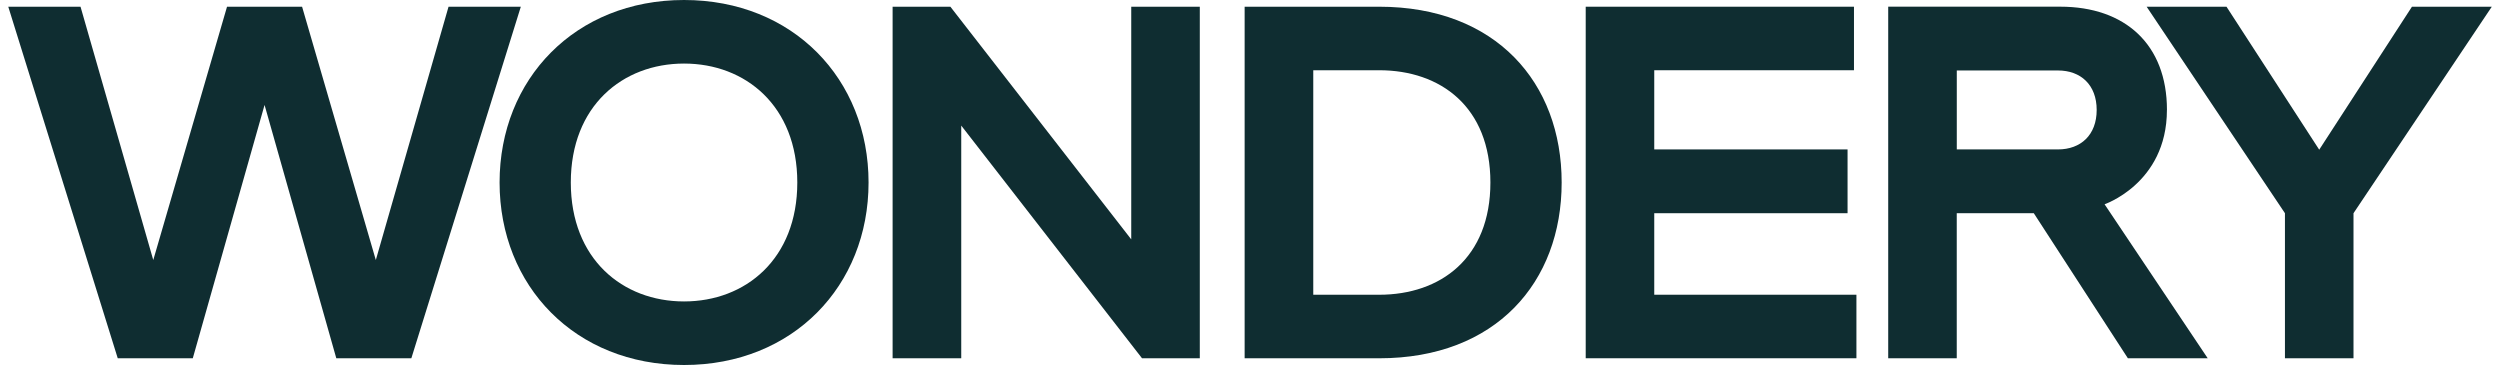 <?xml version="1.0" encoding="UTF-8"?> <svg xmlns="http://www.w3.org/2000/svg" width="137" height="20" viewBox="0 0 137 20" fill="none"><g clip-path="url(#clip0_7352_4232)"><path d="M61.992 13.117L52.081 0.368H48.915V19.632H52.676V6.882L62.582 19.632H65.749V0.368H61.992V13.117Z" fill="#0F2D31"></path><path d="M90.653 11.684H101.246V8.188H90.653V3.849H101.598V0.368H86.897V19.632H101.732V16.151H90.653V11.684Z" fill="#0F2D31"></path><path d="M24.58 0.368L20.595 14.249L16.554 0.368H12.441L8.399 14.249L4.413 0.368H0.453L6.452 19.632H10.565L14.498 5.751L18.429 19.632H22.542L28.541 0.368H24.58Z" fill="#0F2D31"></path><path d="M132.175 0.368L127.093 8.204L122.012 0.368H117.636L125.215 11.684V19.632H128.972V11.684L136.55 0.368H132.175Z" fill="#0F2D31"></path><path d="M75.578 0.368H68.206V19.634H75.578C81.98 19.634 85.579 15.463 85.579 10.001C85.579 4.538 81.98 0.368 75.578 0.368ZM75.578 16.152H71.967V3.849H75.578C78.945 3.849 81.674 5.86 81.674 10.001C81.674 14.142 78.945 16.152 75.578 16.152Z" fill="#0F2D31"></path><path d="M118.749 6.025C118.749 2.429 116.449 0.366 112.903 0.366H103.474V19.632H107.23V11.684H111.452L116.607 19.632H120.982L115.331 11.195C115.184 11.239 118.747 10.121 118.747 6.025H118.749ZM112.778 8.188H107.232V3.862H112.778C114.025 3.862 114.898 4.65 114.898 6.025C114.898 7.4 114.025 8.188 112.778 8.188Z" fill="#0F2D31"></path><path d="M37.486 0C31.523 0 27.377 4.33 27.377 10.001C27.377 15.672 31.523 20.002 37.486 20.002C43.449 20.002 47.597 15.672 47.597 10.001C47.597 4.33 43.449 0 37.486 0ZM37.486 16.519C34.119 16.519 31.28 14.196 31.28 10.001C31.28 5.805 34.119 3.483 37.486 3.483C40.853 3.483 43.692 5.805 43.692 10.001C43.692 14.196 40.853 16.519 37.486 16.519Z" fill="#0F2D31"></path></g><defs><clipPath id="clip0_7352_4232"><rect width="136.097" height="20" fill="white" transform="translate(0.453)"></rect></clipPath></defs></svg> 